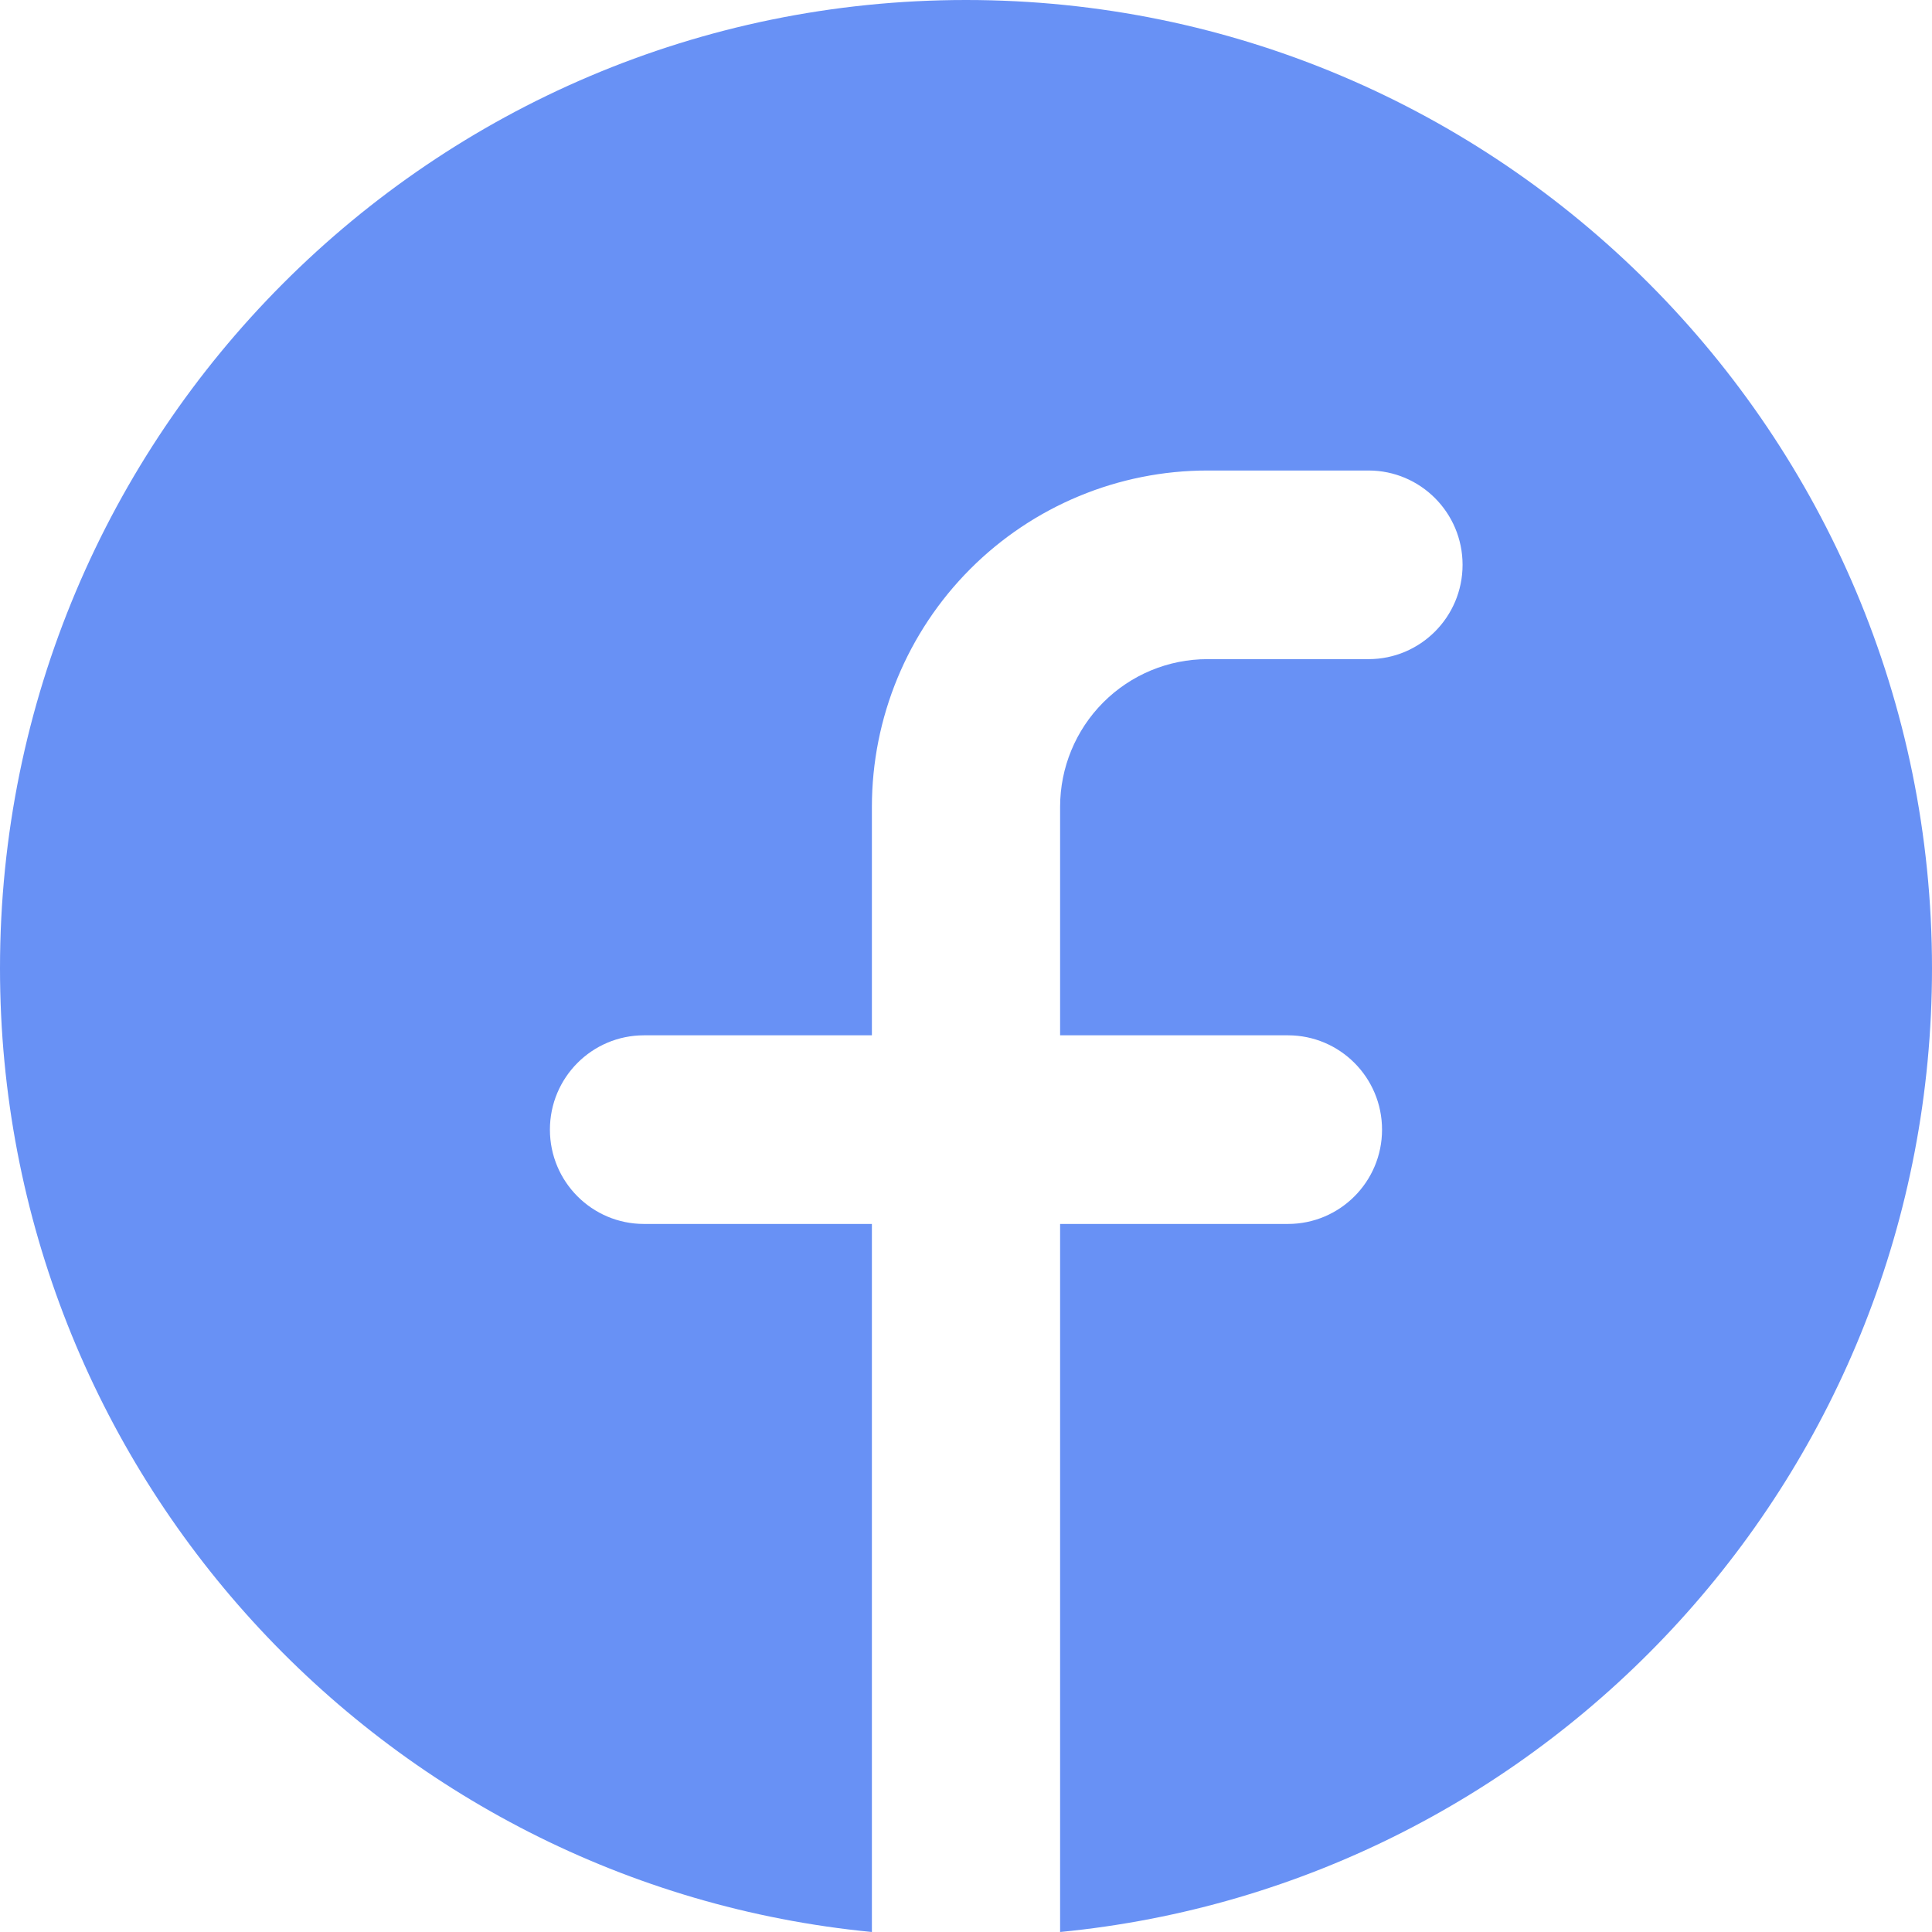 <svg width="41" height="41" viewBox="0 0 41 41" fill="none" xmlns="http://www.w3.org/2000/svg">
  <path d="M18.503 25.974V41C8.118 39.994 0 31.221 0 20.548C0 9.2 9.178 0 20.5 0C31.822 0 41 9.2 41 20.548C41 31.221 32.882 39.994 22.497 41V25.974H27.333C28.435 25.974 29.329 25.078 29.329 23.973C29.329 22.867 28.435 21.971 27.333 21.971H22.497V17.123C22.497 16.292 22.826 15.494 23.413 14.906C24 14.318 24.795 13.988 25.625 13.988H29.042C30.144 13.988 31.038 13.092 31.038 11.986C31.038 10.881 30.144 9.985 29.042 9.985H25.625C23.736 9.985 21.925 10.737 20.589 12.076C19.254 13.415 18.503 15.23 18.503 17.123V21.971H13.666C12.564 21.971 11.67 22.867 11.67 23.973C11.67 25.078 12.564 25.974 13.666 25.974H18.503Z" fill="#6891F5"/>
</svg>
